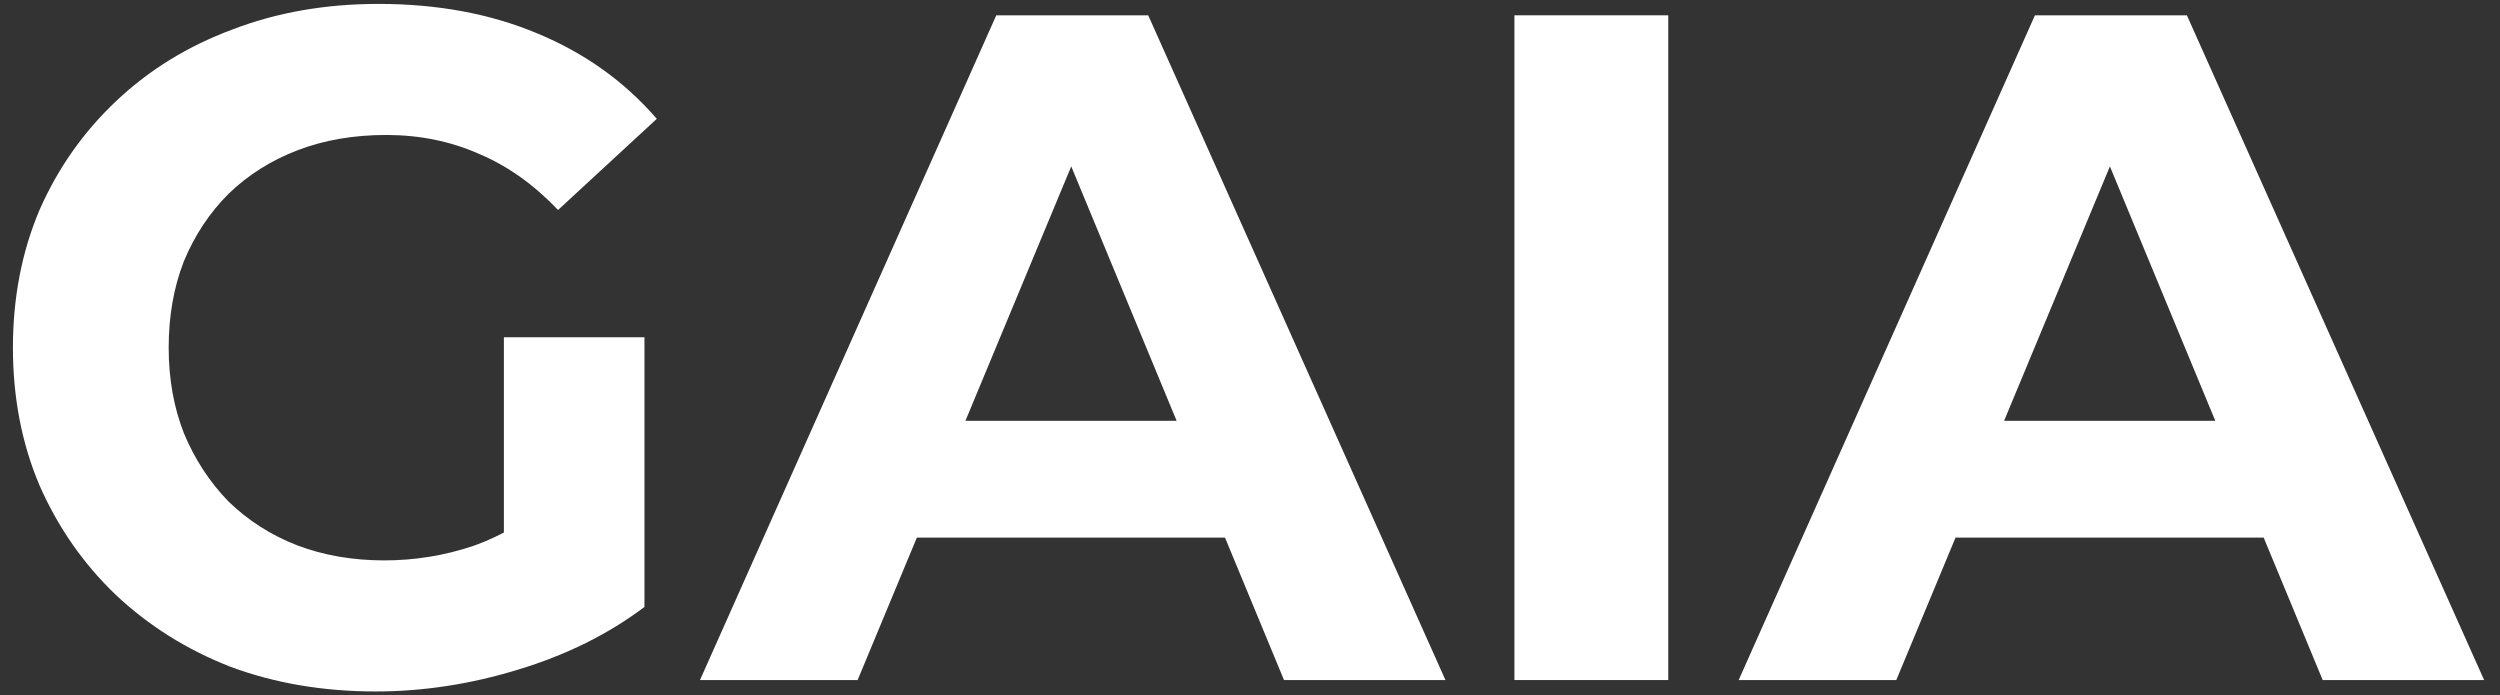 <svg width="151" height="42" viewBox="0 0 151 42" fill="none" xmlns="http://www.w3.org/2000/svg">
<rect x="0" y="0" width="151" height="42" fill="#333333" stroke="none"/>
<path d="M22.692 41.764C19.518 41.764 16.593 41.267 13.916 40.272C11.278 39.24 8.964 37.787 6.976 35.913C5.026 34.039 3.496 31.841 2.387 29.317C1.317 26.793 0.781 24.021 0.781 21C0.781 17.979 1.317 15.207 2.387 12.683C3.496 10.159 5.045 7.961 7.033 6.087C9.022 4.213 11.354 2.779 14.031 1.785C16.708 0.753 19.652 0.236 22.864 0.236C26.42 0.236 29.613 0.829 32.443 2.014C35.311 3.2 37.72 4.921 39.67 7.177L33.705 12.683C32.252 11.153 30.665 10.025 28.944 9.299C27.223 8.534 25.35 8.152 23.323 8.152C21.373 8.152 19.595 8.458 17.989 9.069C16.383 9.681 14.987 10.561 13.802 11.708C12.654 12.855 11.756 14.213 11.106 15.78C10.494 17.348 10.188 19.088 10.188 21C10.188 22.874 10.494 24.594 11.106 26.162C11.756 27.73 12.654 29.107 13.802 30.292C14.987 31.439 16.364 32.319 17.931 32.931C19.537 33.542 21.296 33.848 23.208 33.848C25.044 33.848 26.822 33.561 28.543 32.988C30.302 32.376 32.003 31.363 33.648 29.948L38.925 36.659C36.745 38.303 34.202 39.565 31.296 40.444C28.428 41.324 25.56 41.764 22.692 41.764ZM30.435 35.454V20.369H38.925V36.659L30.435 35.454Z" fill="white"/>
<path d="M42.279 41.075L60.175 0.925H69.352L87.305 41.075H77.554L62.871 5.628H66.541L51.8 41.075H42.279ZM51.227 32.472L53.693 25.417H74.342L76.866 32.472H51.227Z" fill="white"/>
<path d="M91.471 41.075V0.925H100.763V41.075H91.471Z" fill="white"/>
<path d="M105.015 41.075L122.91 0.925H132.088L150.041 41.075H140.29L125.606 5.628H129.277L114.536 41.075H105.015ZM113.962 32.472L116.429 25.417H137.078L139.602 32.472H113.962Z" fill="white"/>
</svg>
